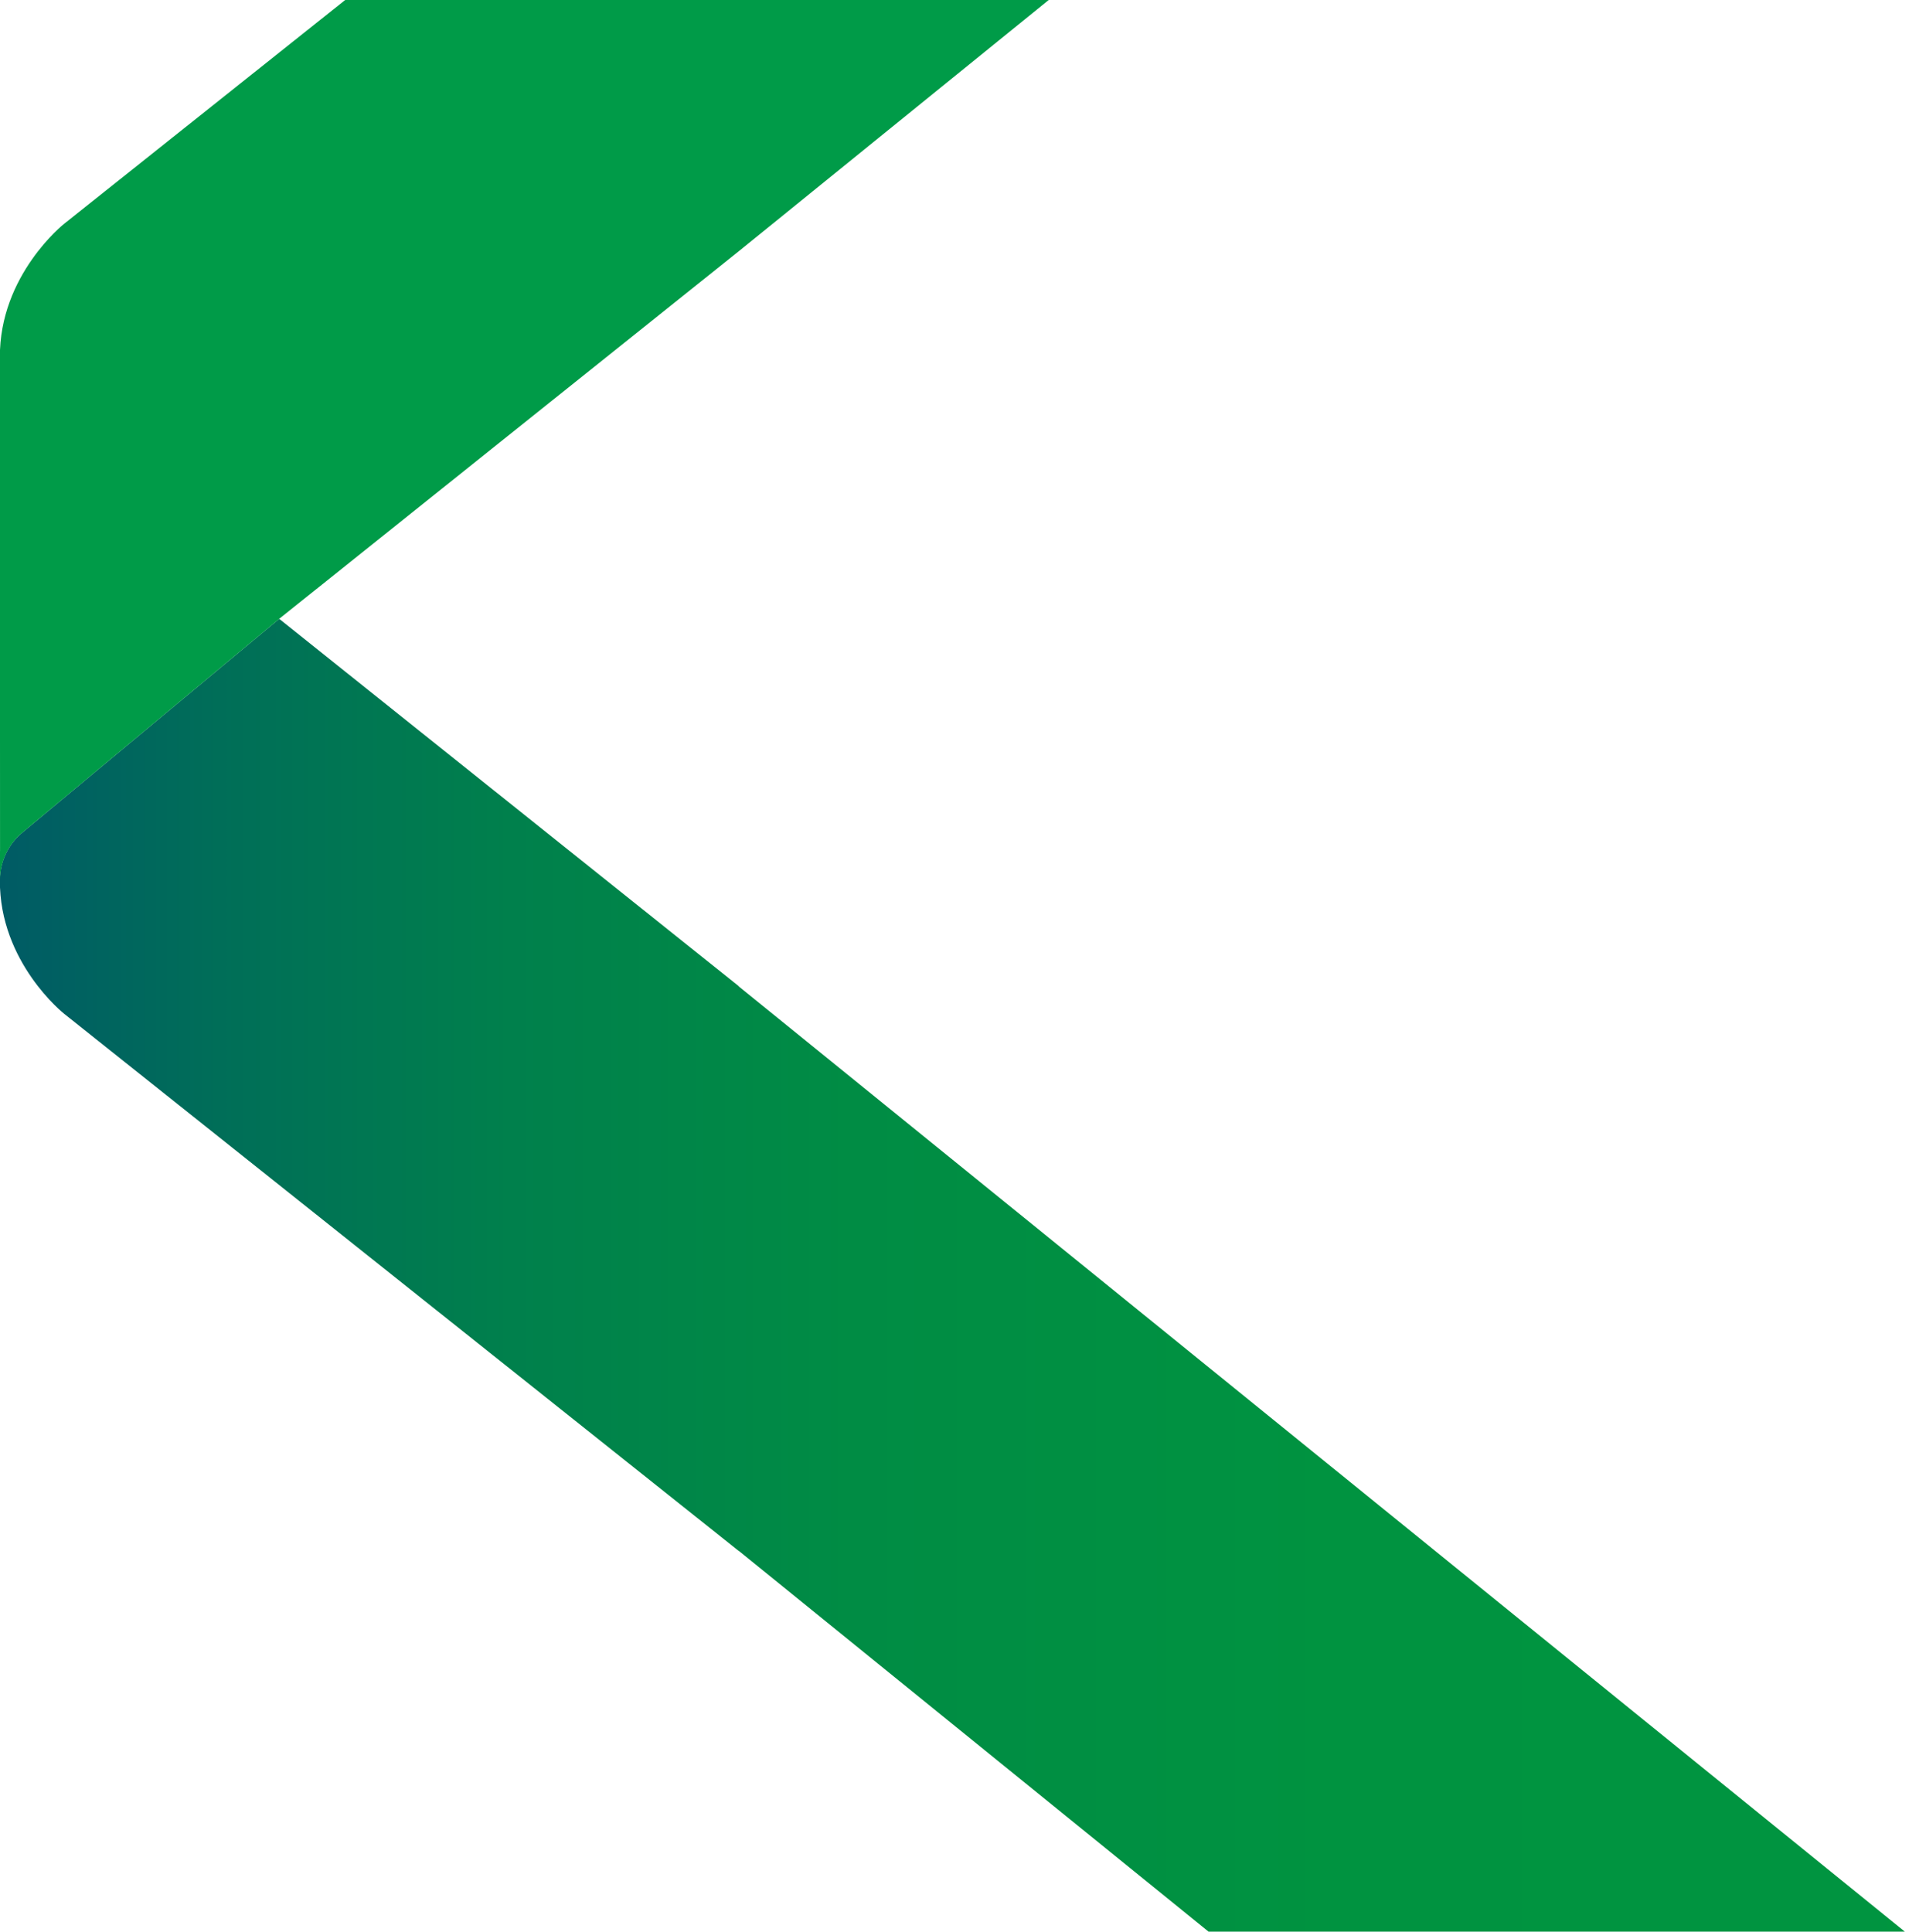 <?xml version="1.0" encoding="UTF-8"?>
<svg id="Ebene_1" data-name="Ebene 1" xmlns="http://www.w3.org/2000/svg" xmlns:xlink="http://www.w3.org/1999/xlink" viewBox="0 0 508 514">
  <defs>
    <style>
      .cls-1 {
        fill: none;
      }

      .cls-2 {
        fill: url(#Unbenannter_Verlauf);
      }

      .cls-3 {
        clip-path: url(#clippath-1);
      }

      .cls-4 {
        fill: #009b48;
      }

      .cls-5 {
        clip-path: url(#clippath);
      }
    </style>
    <clipPath id="clippath">
      <rect class="cls-1" width="508" height="514"/>
    </clipPath>
    <clipPath id="clippath-1">
      <rect class="cls-1" y="-299" width="648" height="927.38"/>
    </clipPath>
    <linearGradient id="Unbenannter_Verlauf" data-name="Unbenannter Verlauf" x1="648" y1="119.48" x2="-.03" y2="119.48" gradientTransform="translate(0 516) scale(1 -1)" gradientUnits="userSpaceOnUse">
      <stop offset="0" stop-color="#00963f"/>
      <stop offset=".45" stop-color="#009340"/>
      <stop offset=".65" stop-color="#008c44"/>
      <stop offset=".79" stop-color="#00804c"/>
      <stop offset=".91" stop-color="#006e58"/>
      <stop offset="1" stop-color="#005b65"/>
    </linearGradient>
  </defs>
  <g class="cls-5">
    <g class="cls-3">
      <g>
        <path class="cls-2" d="M17.09,269.78l179.49,142.92v-.04l266.13,215.72h185.29L196.58,262.47v-.06l-122.28-97.74L5.89,221.59C2.17,224.68,0,229.27-.03,234.12v.06c-.17,21.95,17.12,35.6,17.12,35.6h0Z"/>
        <path class="cls-4" d="M0,226.47c0,2.91-.02,5.39-.03,7.28H0s.01,0,.01,0c.14-4.71,2.28-9.15,5.91-12.17l68.4-56.92h-.02s122.32-97.83,122.32-97.83l451.31-365.82h-185.29L196.62-83.36v-.05L17.08,59.54S-.2,73.18-.03,95.13c.02,1.94.04,128.4.04,131.34Z"/>
      </g>
    </g>
  </g>
</svg>
